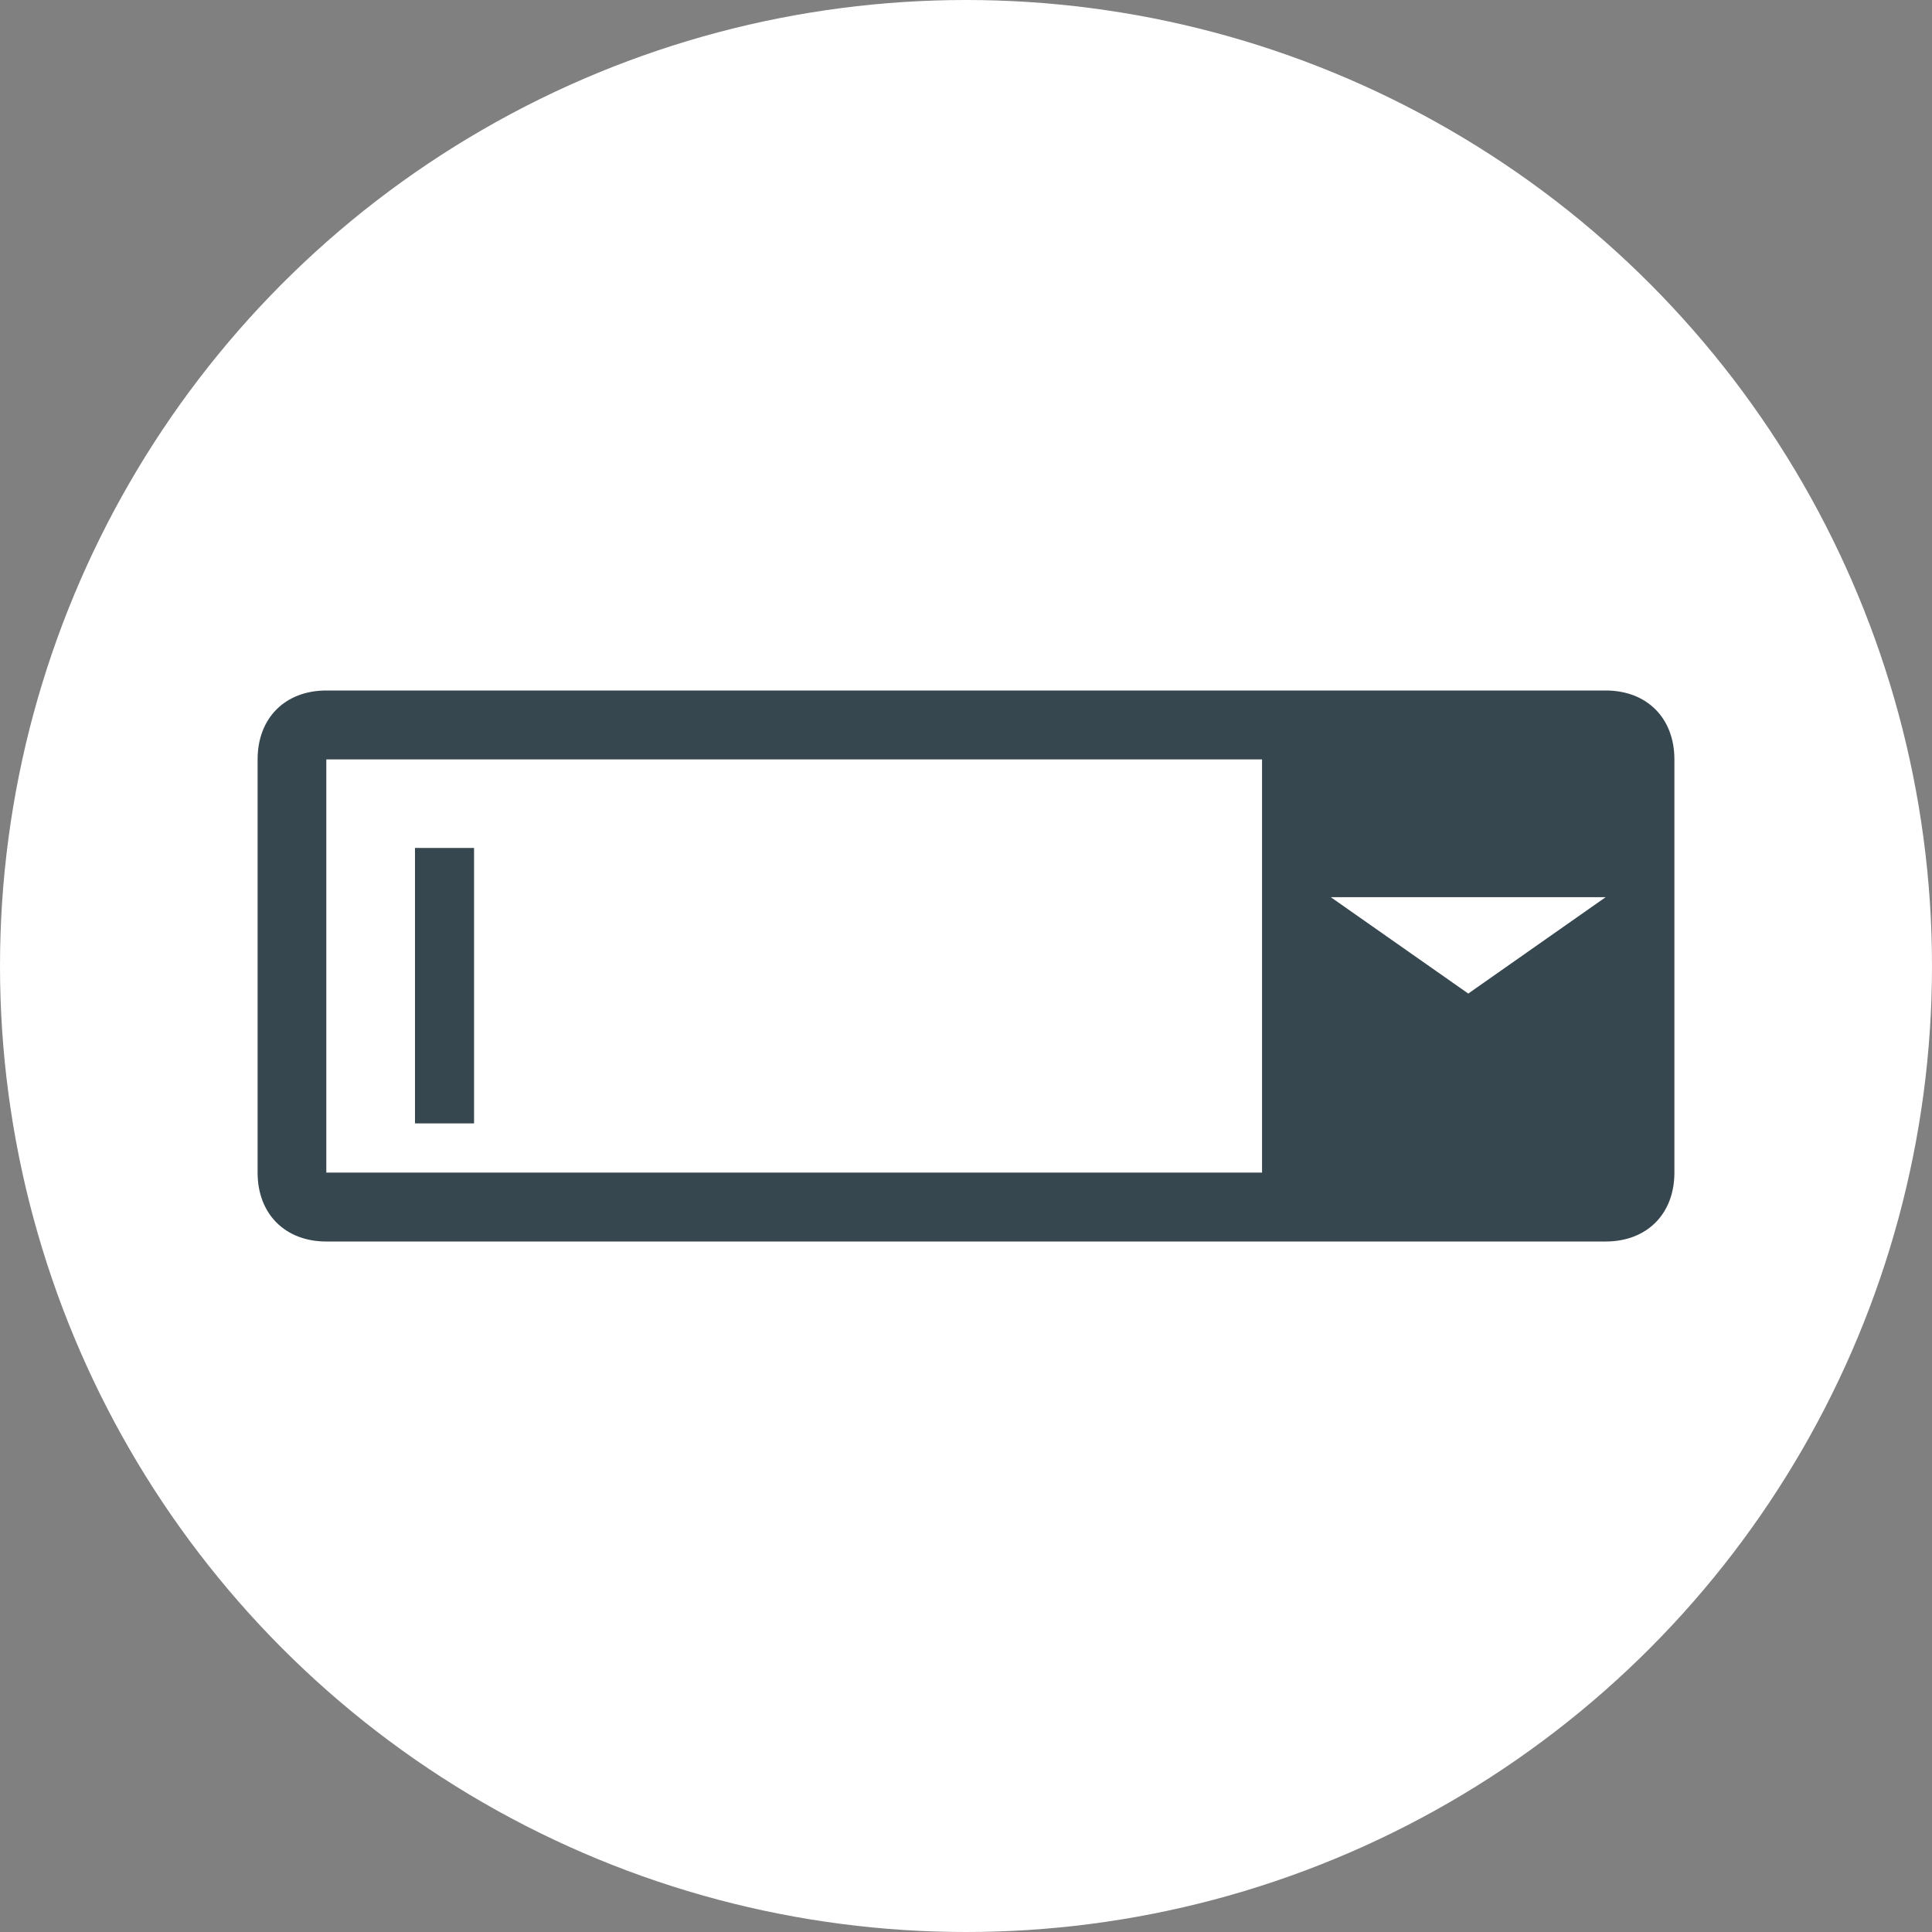<?xml version="1.0" encoding="UTF-8"?>
<svg width="30px" height="30px" viewBox="0 0 30 30" version="1.1" xmlns="http://www.w3.org/2000/svg" xmlns:xlink="http://www.w3.org/1999/xlink">
    <rect x="0" y="0" width="30" height="30" fill="#808080" stroke="none"/>
    <!-- Generator: Sketch 55.2 (78181) - https://sketchapp.com -->
    <title>icon / oval</title>
    <desc>Created with Sketch.</desc>
    <g id="icon-/-oval" stroke="none" stroke-width="1" fill="none" fill-rule="evenodd">
        <circle id="Oval" fill="#FFFFFF" cx="15" cy="15" r="15"></circle>
        <g id="icon-/-combo-box" transform="translate(4, 4)" fill="#37474F" fill-rule="nonzero">
            <path d="M20.933,6.722 L1.067,6.722 C0.427,6.722 0,7.15 0,7.792 L0,14.208 C0,14.85 0.427,15.278 1.067,15.278 L20.933,15.278 C21.573,15.278 22,14.85 22,14.208 L22,7.792 C22,7.15 21.573,6.722 20.933,6.722 Z M15.597,14.208 L1.067,14.208 L1.067,7.792 L15.597,7.792 L15.597,14.208 Z M18.799,11.428 L16.664,9.931 L20.933,9.931 L18.799,11.428 Z" id="Shape"></path>
            <polygon id="Path" points="2.444 9.167 3.361 9.167 3.361 13.444 2.444 13.444"></polygon>
        </g>
    </g>
</svg>